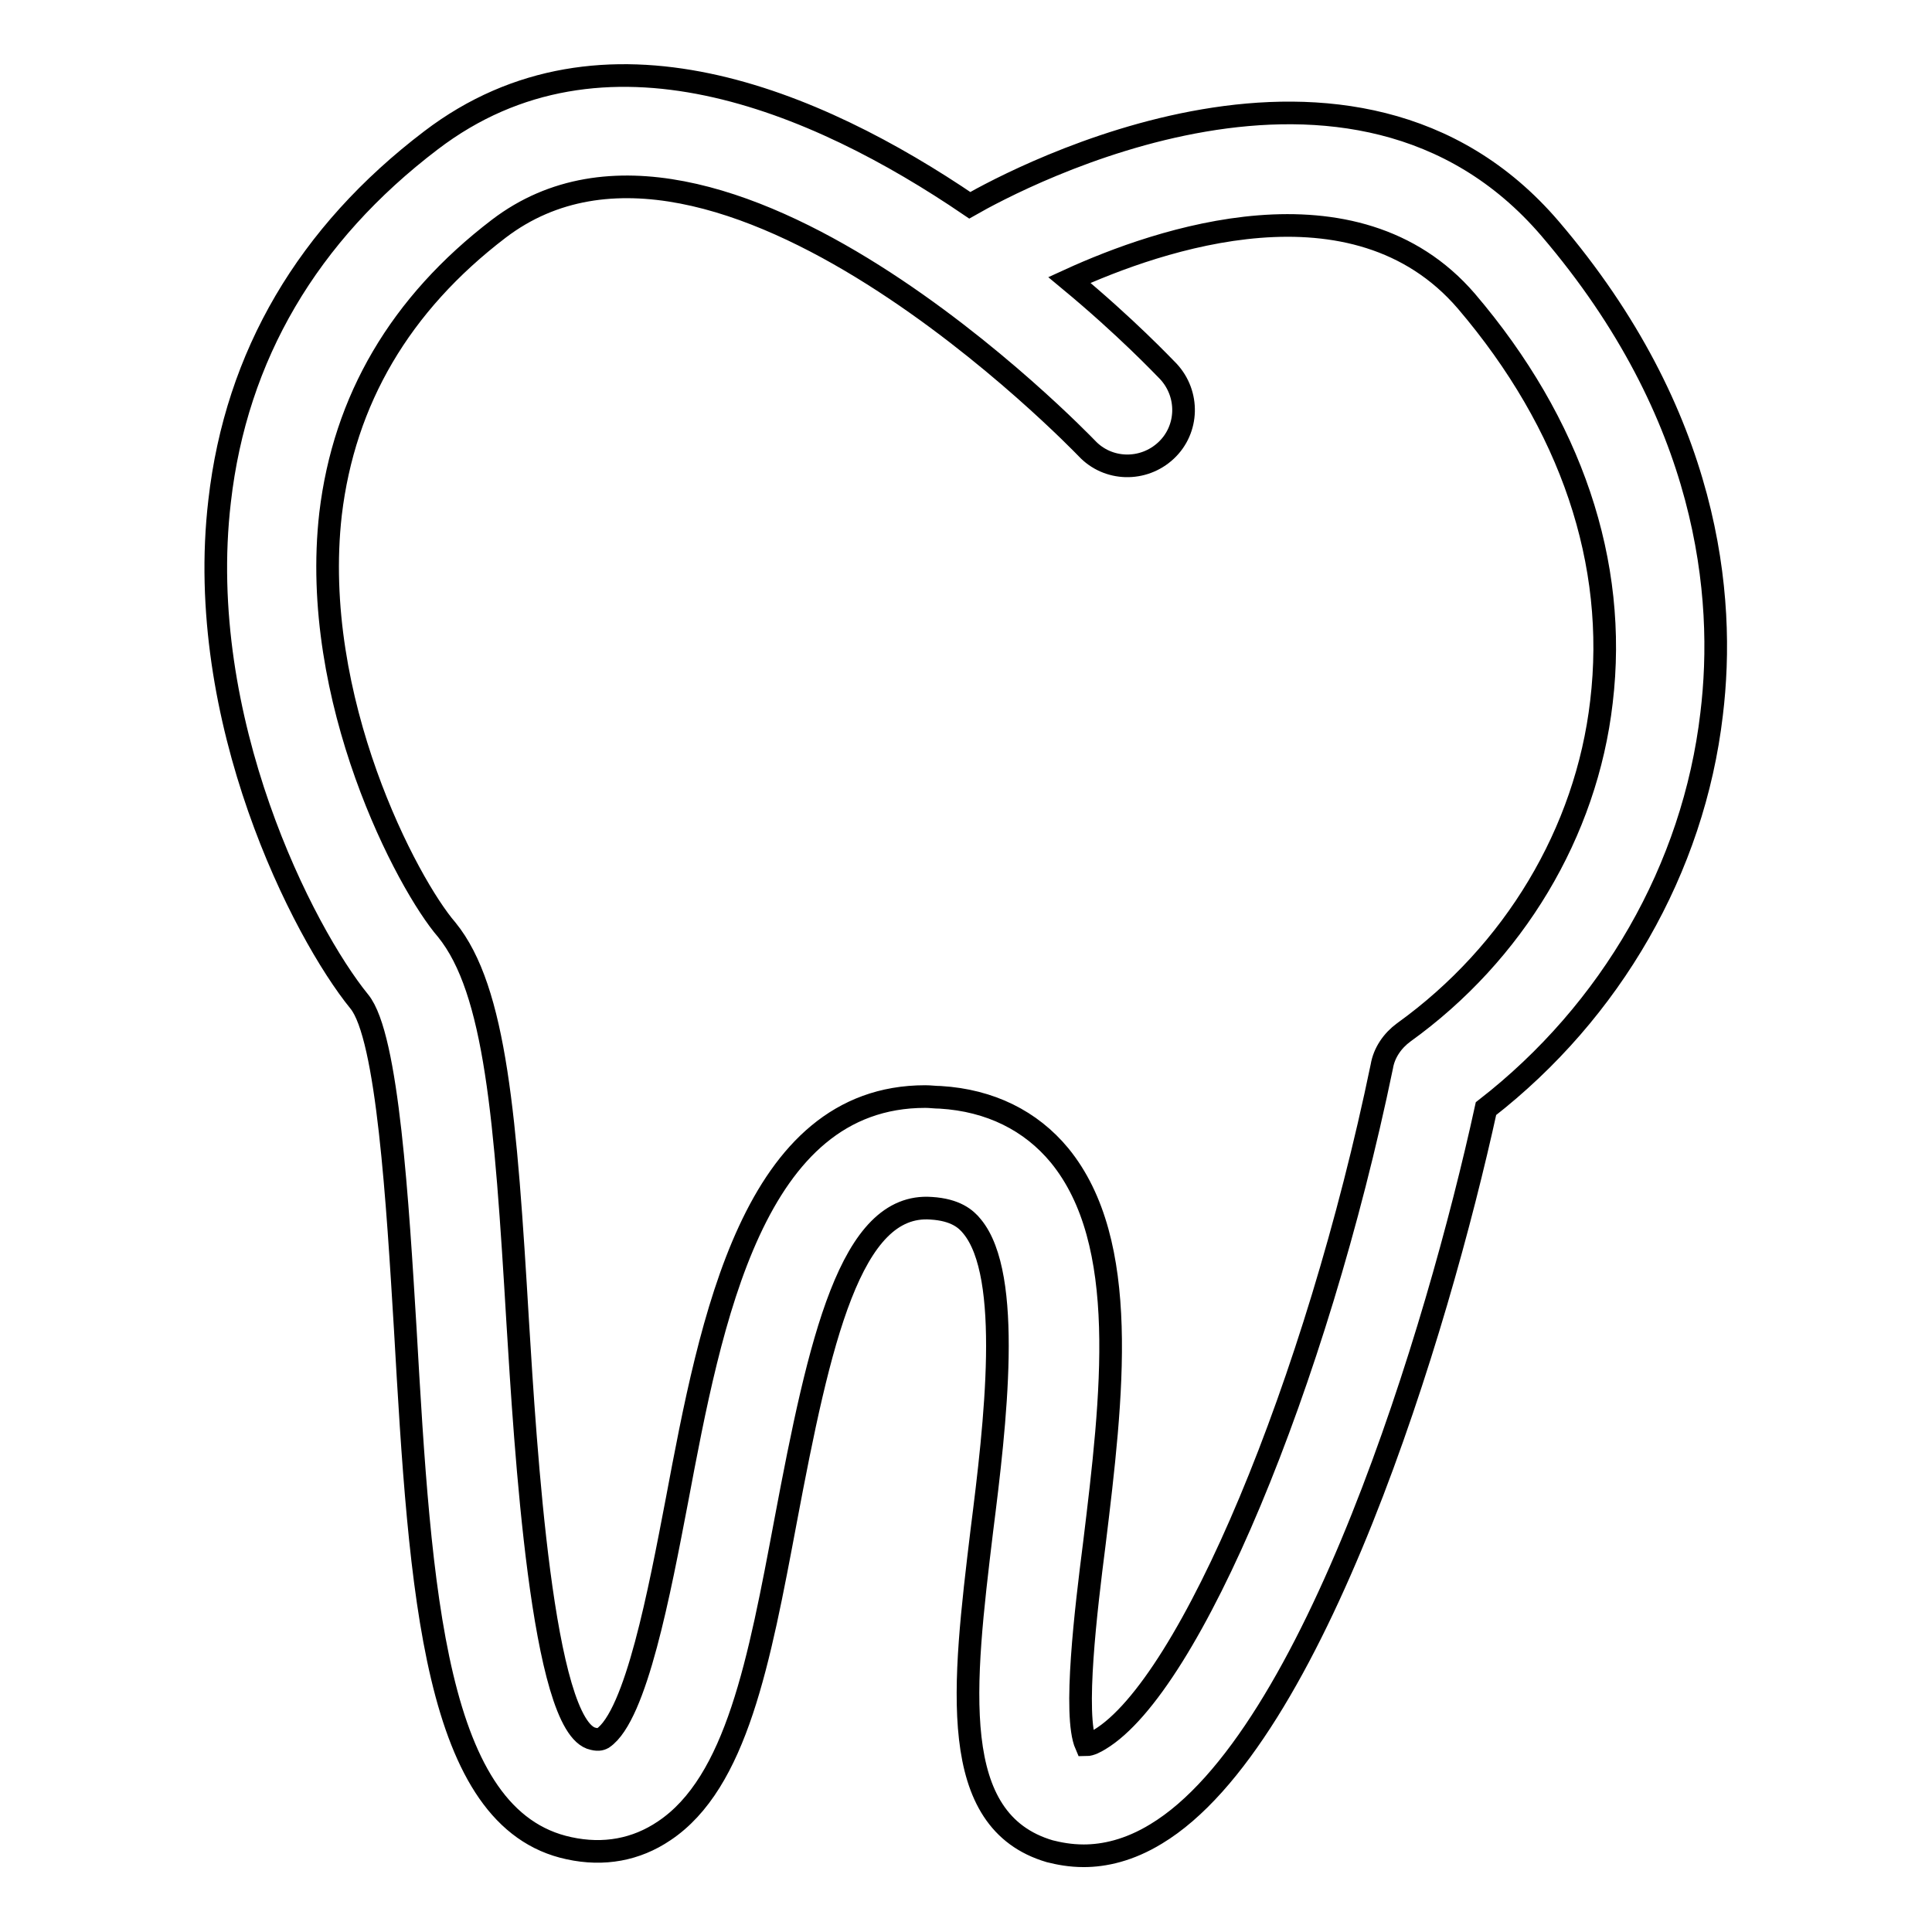 <?xml version="1.0" encoding="utf-8"?>
<!-- Svg Vector Icons : http://www.onlinewebfonts.com/icon -->
<!DOCTYPE svg PUBLIC "-//W3C//DTD SVG 1.1//EN" "http://www.w3.org/Graphics/SVG/1.1/DTD/svg11.dtd">
<svg version="1.1" xmlns="http://www.w3.org/2000/svg" xmlns:xlink="http://www.w3.org/1999/xlink" x="0px" y="0px" viewBox="0 0 256 256" enable-background="new 0 0 256 256" xml:space="preserve">
<g><g><g><path stroke-width="3" fill-opacity="0" stroke="#000000"  d="M205.4,30.3c-26.1-30.5-70.6-6.7-76.9-3.1c-20.3-13.8-48.6-26-71.4-8.6C40.8,31,31.3,47.1,29.1,66.4c-3.4,29,11.1,57.2,18.5,66.3c3.8,4.6,5.1,27,6.1,43.4c2,34.9,3.8,65,21.7,68.8c4.6,1,8.9,0.2,12.6-2.3c9.6-6.4,12.6-22.5,16.1-41.1c4.5-23.9,8.6-42.2,19.3-41.4c3.2,0.2,4.6,1.4,5.4,2.4c5.4,6.5,3.1,26.1,1.3,40.3c-2.5,20.7-4.6,38.5,9,42.5c1.2,0.3,2.7,0.6,4.5,0.6c2.7,0,6-0.7,9.6-2.9c20.9-12.6,37.3-66.8,43.7-96.1c16.6-12.9,27.5-31.8,29.9-52.3C228.7,79,226.5,55,205.4,30.3z M212.2,93c-2,17.3-11.6,33.3-26.2,43.8c-1.5,1.1-2.6,2.7-2.9,4.5c-8.7,42-25.4,82-37.4,89.2c-0.5,0.3-1.2,0.7-1.8,0.7c-1.7-3.9,0-18,1.1-26.6c2.4-19.7,4.8-40-4.6-51.5c-3.8-4.6-9.2-7.3-15.8-7.7c-0.7,0-1.3-0.1-2-0.1c-22.8,0-28.4,29.6-32.9,53.5c-2.3,12-5.4,28.5-9.8,31.5c-0.2,0.1-0.5,0.3-1.3,0.1c-6.8-1.4-9-39.1-10-55.2c-1.6-27-2.9-44-9.4-52C54,117.2,41,92.7,43.8,68.1c1.8-15.1,9.2-27.8,22.3-37.8C95,8.3,143.5,58.9,144,59.4c2.8,3,7.5,3.1,10.5,0.3c3-2.8,3.1-7.5,0.3-10.5c-0.7-0.7-5.5-5.8-13.1-12.1c11.8-5.4,37.8-14.4,52.6,2.8C208.2,56.2,214.4,74.6,212.2,93z"/></g><g></g><g></g><g></g><g></g><g></g><g></g><g></g><g></g><g></g><g></g><g></g><g></g><g></g><g></g><g></g></g></g>
</svg>